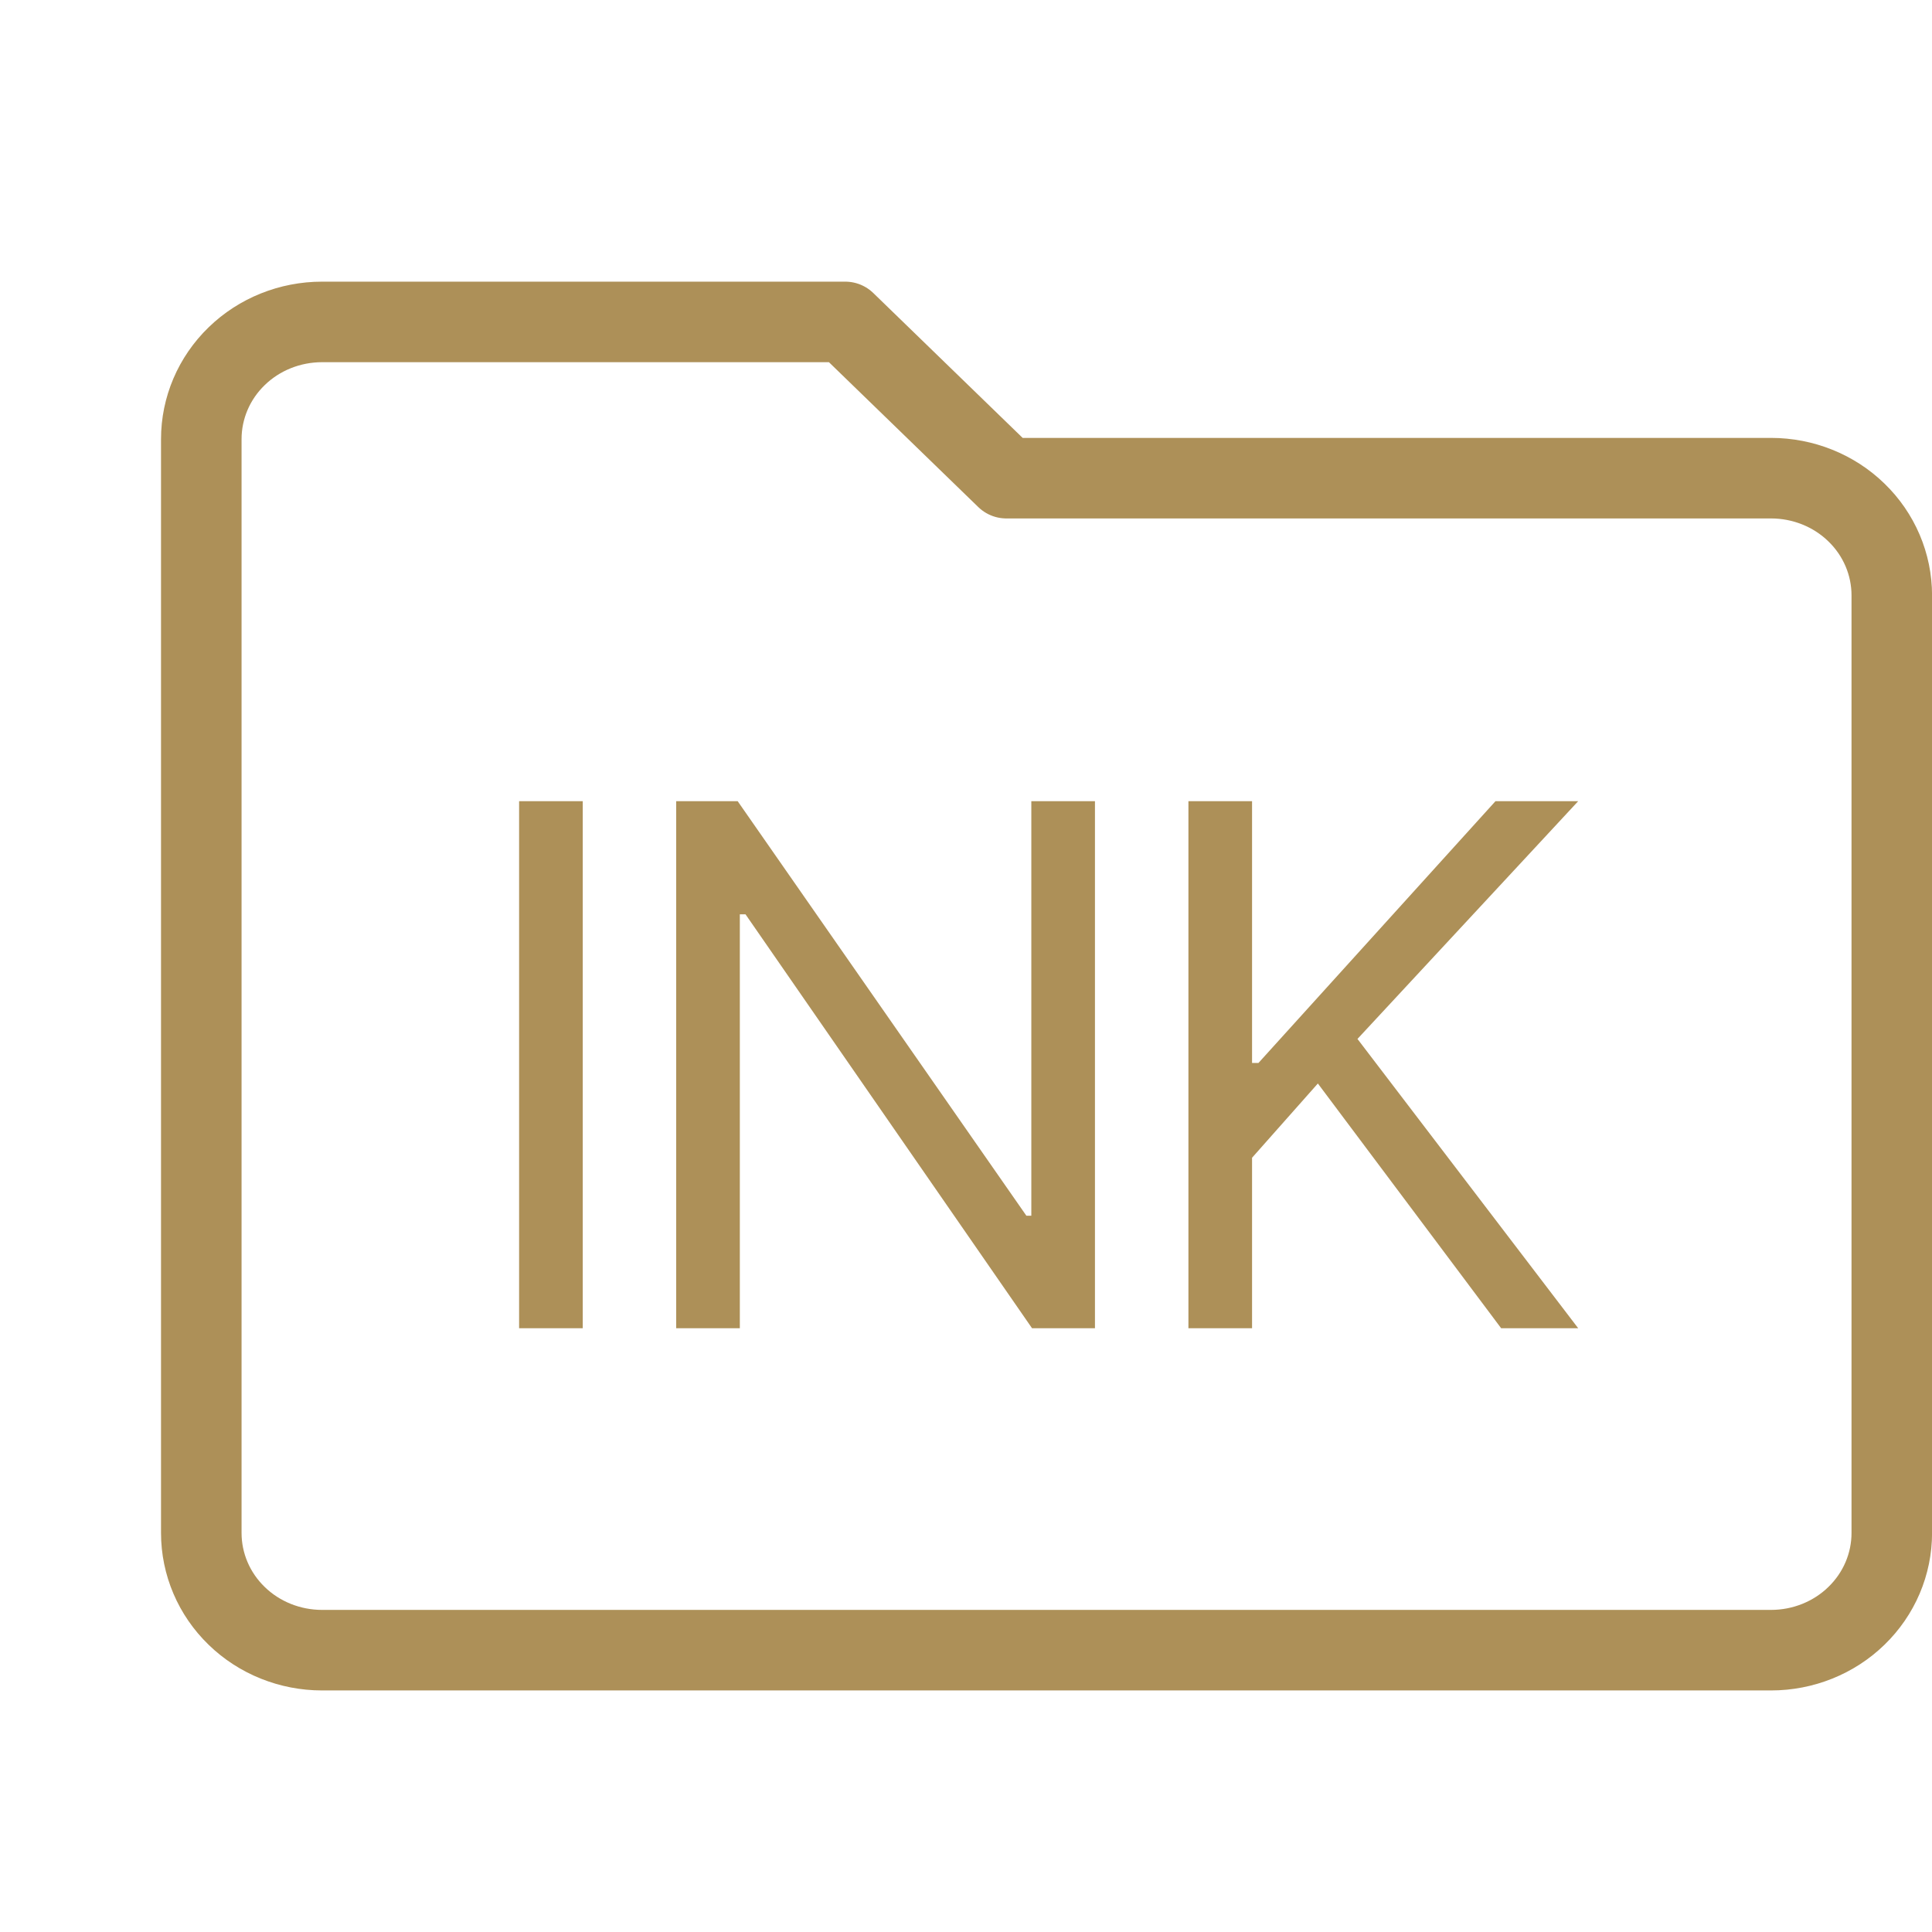 <?xml version="1.0" encoding="UTF-8"?> <svg xmlns="http://www.w3.org/2000/svg" width="16" height="16" viewBox="0 0 16 16" fill="none"><path d="M8.334 3.96H14.667C14.932 3.96 15.187 4.062 15.374 4.244C15.562 4.426 15.667 4.673 15.667 4.931V12.695C15.667 12.953 15.562 13.2 15.374 13.382C15.187 13.564 14.932 13.666 14.667 13.666H2.667C2.402 13.666 2.147 13.564 1.96 13.382C1.772 13.2 1.667 12.953 1.667 12.695V3.637C1.667 3.379 1.772 3.132 1.96 2.95C2.147 2.768 2.402 2.666 2.667 2.666H7L8.334 3.96Z" stroke="#AD9058" stroke-width="0.667" stroke-linecap="round" stroke-linejoin="round"></path><path d="M4.826 6.635V11H4.299V6.635H4.826ZM9.068 6.635V11H8.547L6.174 7.572H6.127V11H5.6V6.635H6.109L8.5 10.068H8.541V6.635H9.068ZM9.842 11V6.635H10.369V8.803H10.422L12.385 6.635H13.07L11.242 8.604L13.07 11H12.432L10.914 8.973L10.369 9.588V11H9.842Z" fill="#AD9058"></path></svg> 
